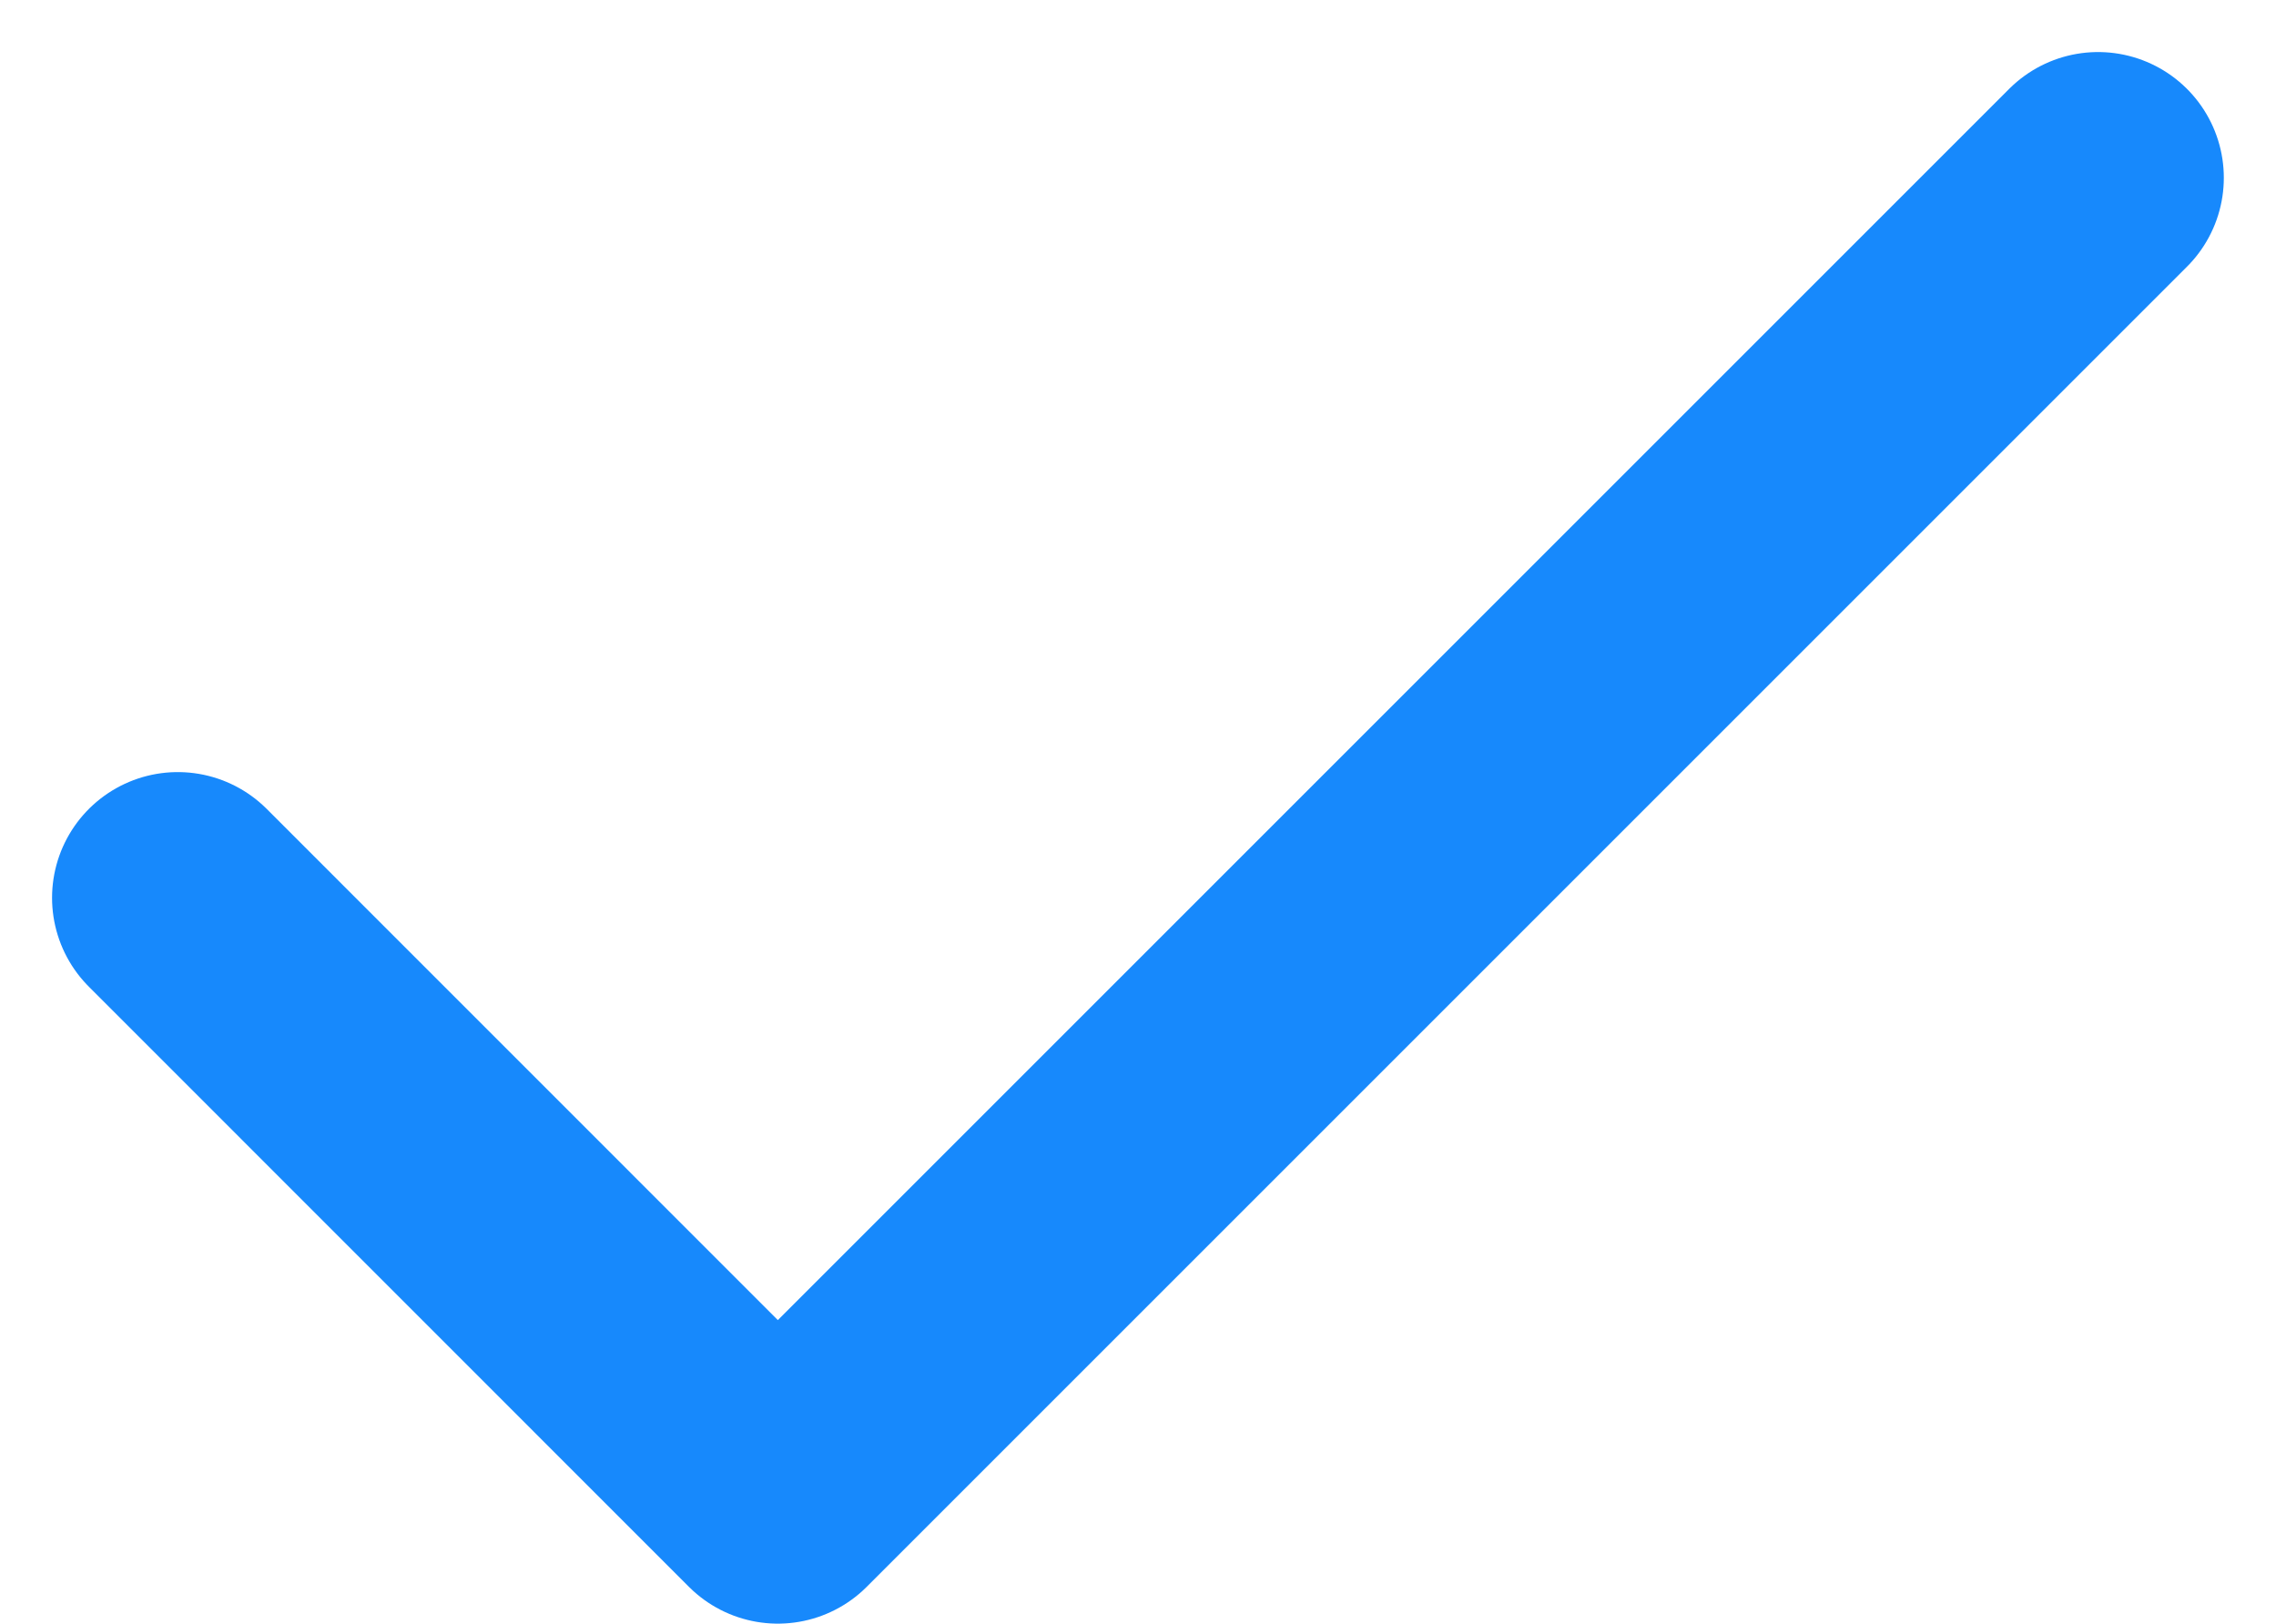 <svg xmlns="http://www.w3.org/2000/svg" width="18.101" height="12.914" viewBox="0 0 18.101 12.914">
  <path id="check" d="M21.272,9l-10.5,10.5L6,14.727" transform="translate(-4.586 -7.586)" fill="none" stroke="#1789fc" stroke-linecap="round" stroke-linejoin="round" stroke-width="2"/>
</svg>
